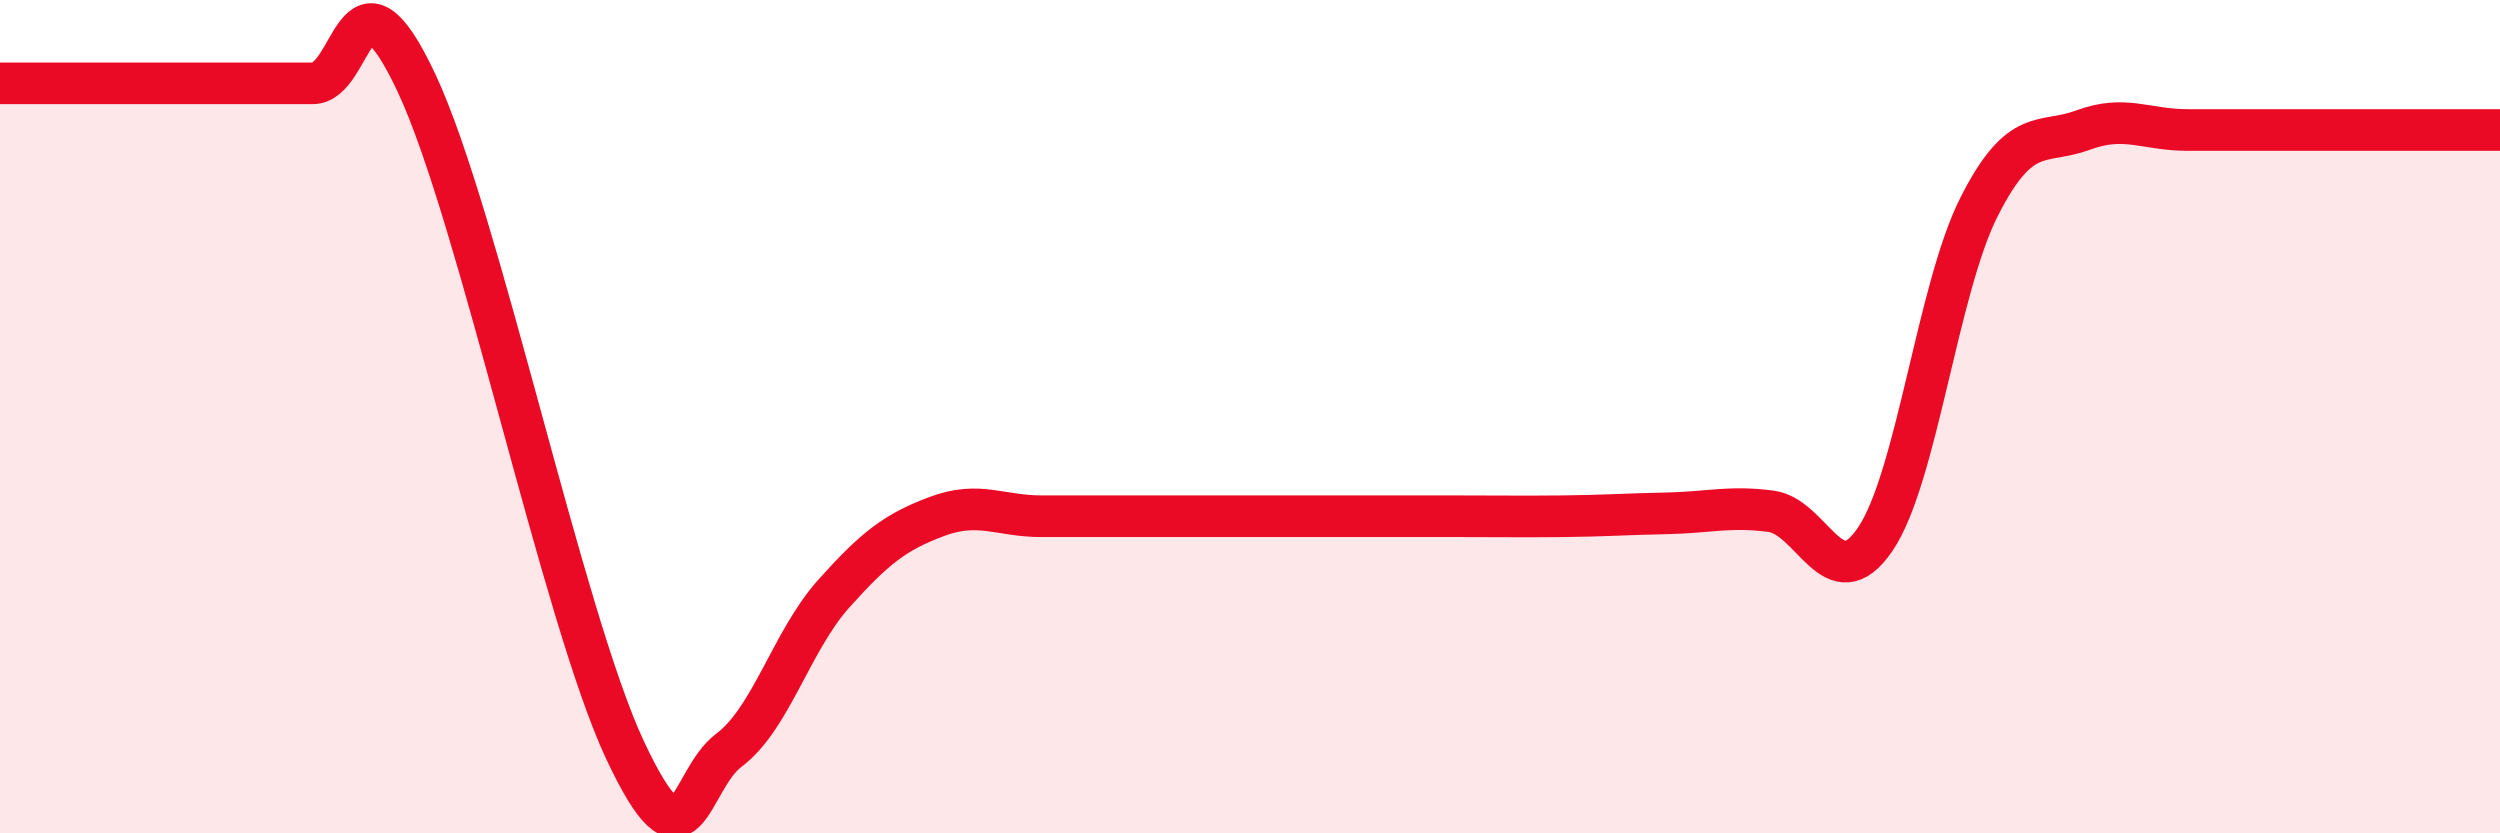 
    <svg width="60" height="20" viewBox="0 0 60 20" xmlns="http://www.w3.org/2000/svg">
      <path
        d="M 0,2 C 0.5,2 1.5,2 2.5,2 C 3.5,2 4,2 5,2 C 6,2 6.5,2 7.5,2 C 8.5,2 8.5,-1.2 10,2 C 11.5,5.2 13.5,14.8 15,18 C 16.5,21.2 16.5,18.75 17.5,18 C 18.5,17.25 19,15.38 20,14.26 C 21,13.14 21.5,12.76 22.5,12.39 C 23.5,12.02 24,12.39 25,12.39 C 26,12.39 26.5,12.39 27.5,12.39 C 28.5,12.39 29,12.39 30,12.39 C 31,12.39 31.5,12.39 32.5,12.39 C 33.5,12.39 34,12.39 35,12.39 C 36,12.39 36.5,12.4 37.5,12.39 C 38.5,12.38 39,12.34 40,12.32 C 41,12.3 41.5,12.14 42.5,12.27 C 43.5,12.4 44,14.41 45,12.95 C 46,11.49 46.5,6.93 47.5,4.96 C 48.5,2.99 49,3.49 50,3.12 C 51,2.75 51.5,3.12 52.5,3.12 C 53.5,3.12 54,3.12 55,3.12 C 56,3.12 56.5,3.12 57.5,3.12 C 58.5,3.12 59.5,3.12 60,3.12L60 20L0 20Z"
        fill="#EB0A25"
        opacity="0.1"
        stroke-linecap="round"
        stroke-linejoin="round"
      />
      <path
        d="M 0,2 C 0.5,2 1.5,2 2.5,2 C 3.5,2 4,2 5,2 C 6,2 6.5,2 7.5,2 C 8.5,2 8.5,-1.2 10,2 C 11.5,5.2 13.5,14.8 15,18 C 16.5,21.2 16.5,18.75 17.5,18 C 18.5,17.25 19,15.38 20,14.26 C 21,13.14 21.5,12.76 22.5,12.39 C 23.5,12.02 24,12.39 25,12.39 C 26,12.39 26.5,12.39 27.5,12.39 C 28.5,12.39 29,12.39 30,12.39 C 31,12.39 31.5,12.39 32.5,12.39 C 33.5,12.39 34,12.39 35,12.39 C 36,12.39 36.5,12.4 37.5,12.39 C 38.5,12.38 39,12.34 40,12.32 C 41,12.3 41.5,12.14 42.5,12.27 C 43.5,12.4 44,14.41 45,12.95 C 46,11.49 46.5,6.93 47.5,4.96 C 48.5,2.99 49,3.49 50,3.12 C 51,2.75 51.5,3.12 52.5,3.12 C 53.5,3.12 54,3.12 55,3.12 C 56,3.12 56.5,3.12 57.5,3.12 C 58.5,3.12 59.5,3.12 60,3.12"
        stroke="#EB0A25"
        stroke-width="1"
        fill="none"
        stroke-linecap="round"
        stroke-linejoin="round"
      />
    </svg>
  